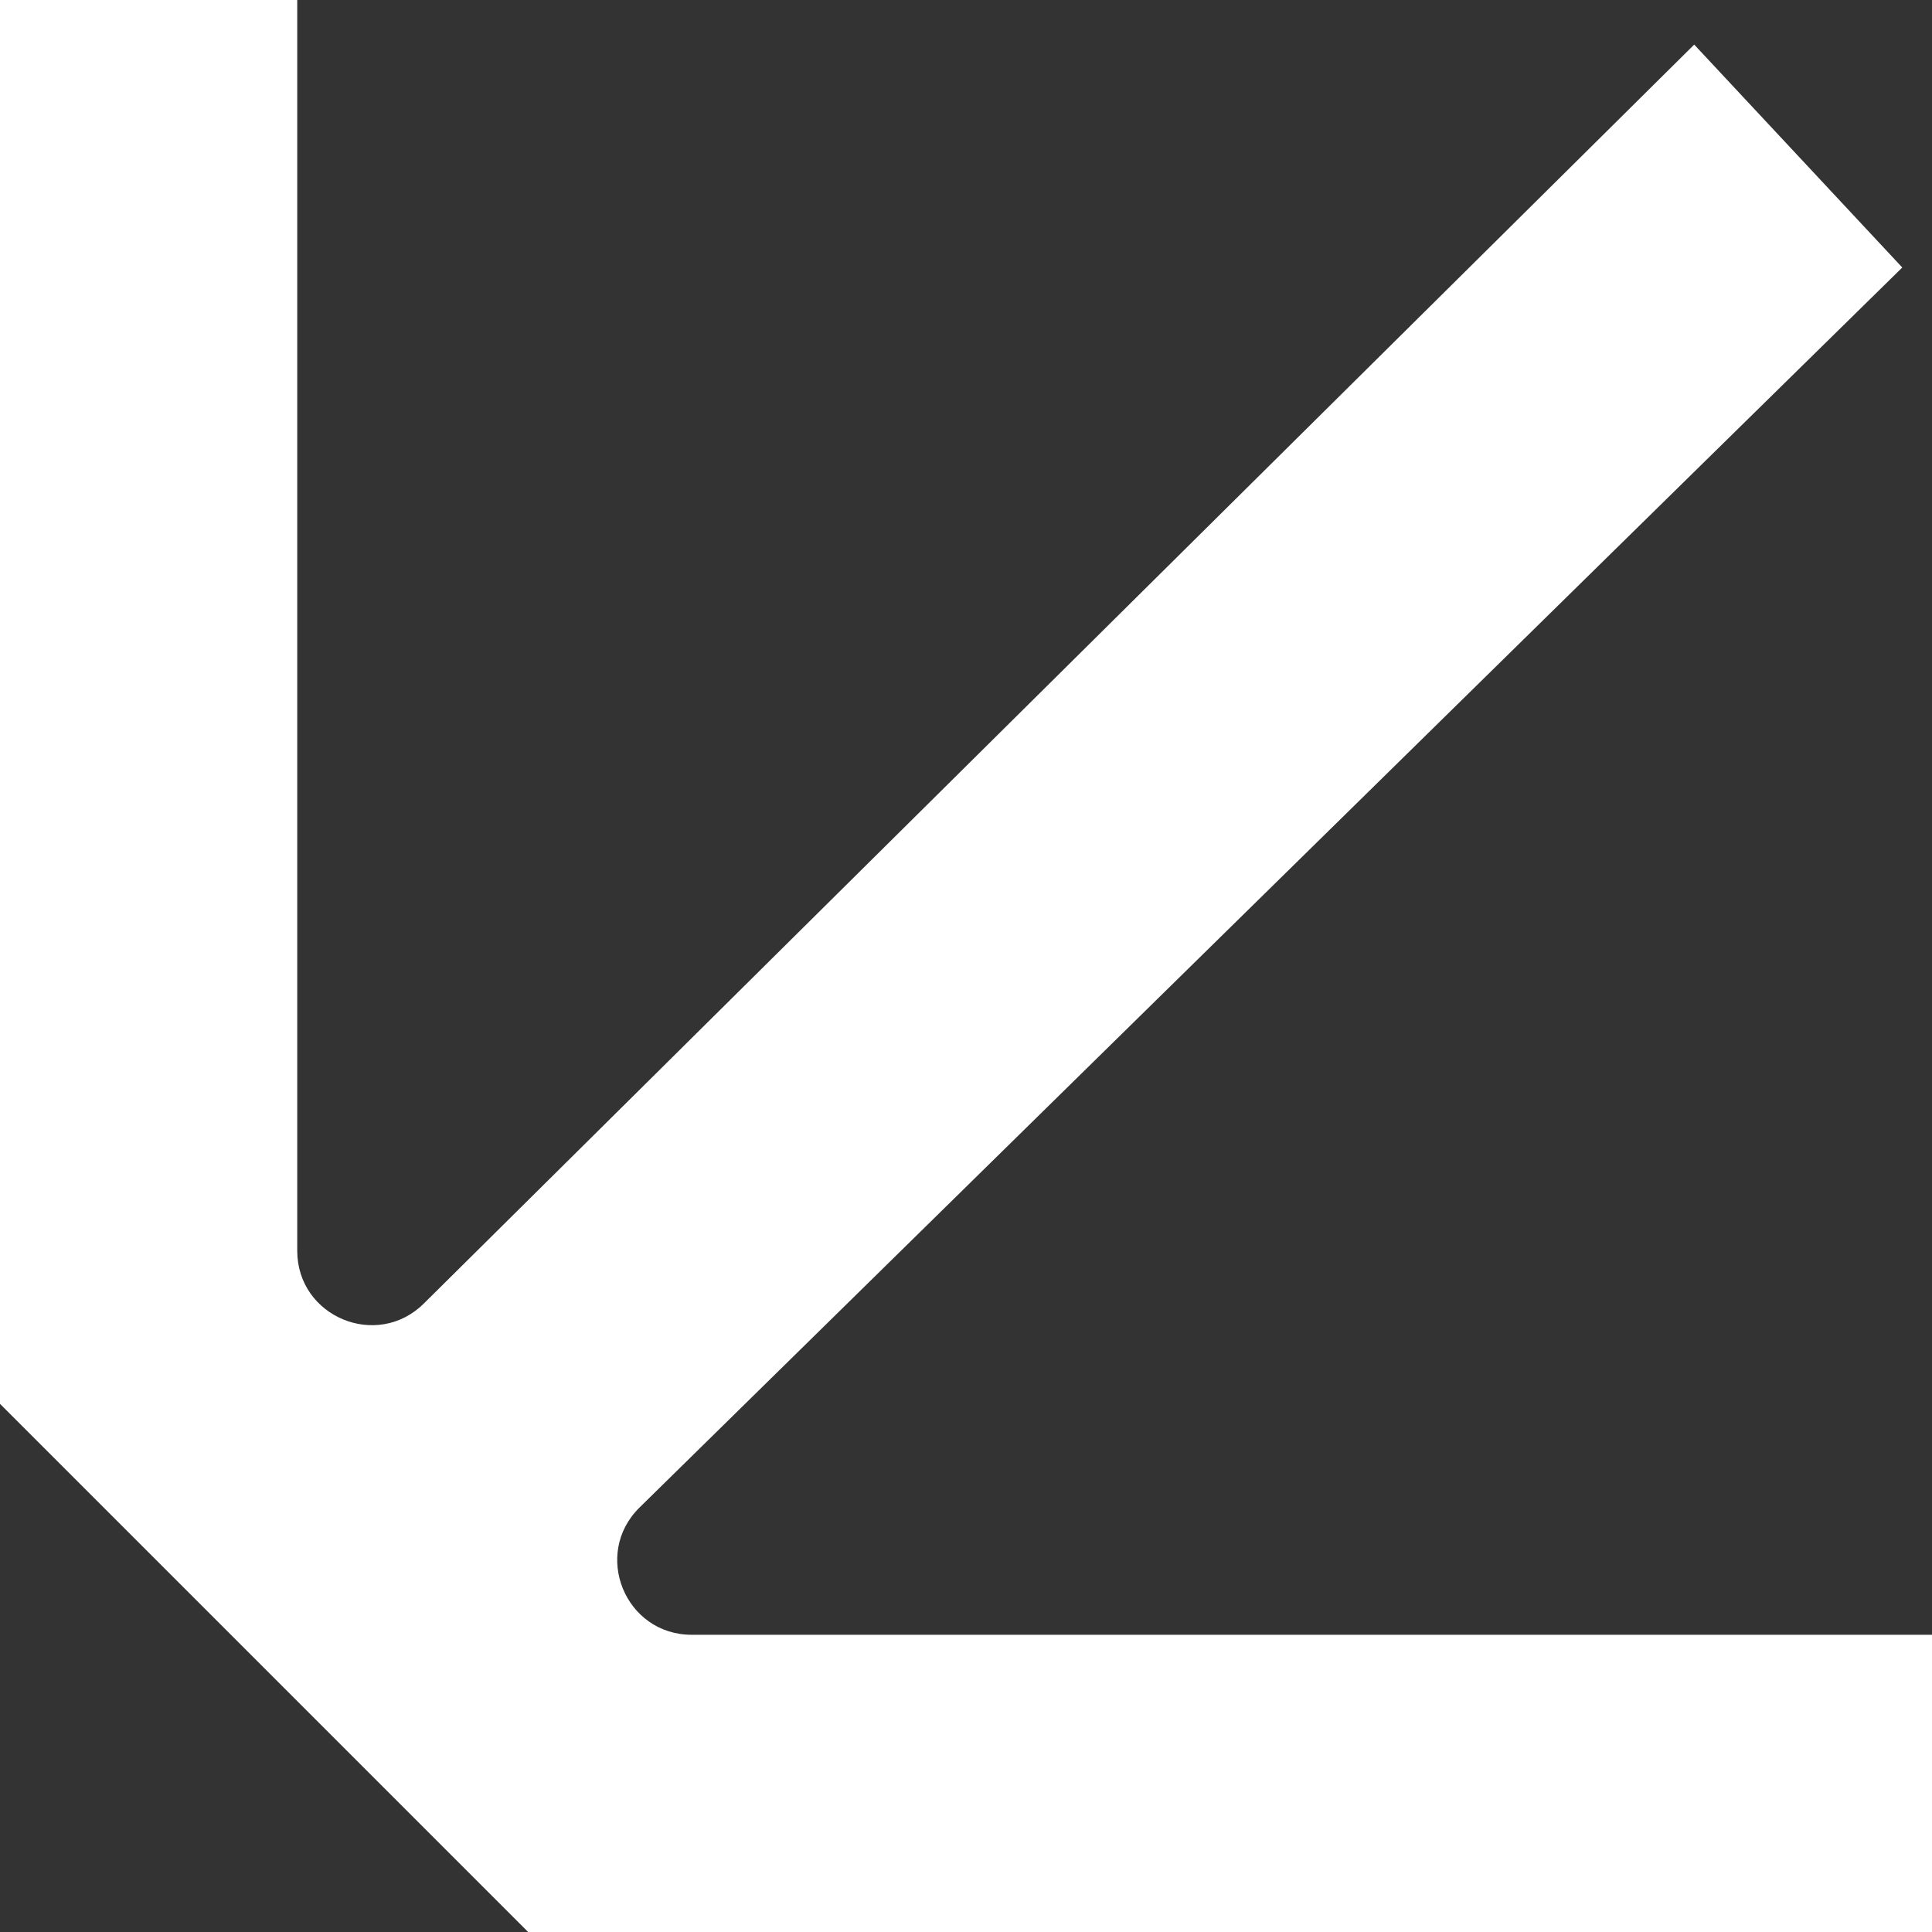 <svg xmlns="http://www.w3.org/2000/svg" width="124" height="124" viewBox="0 0 124 124" fill="none"><rect x="0" y="0" width="124" height="124" fill="#333333" stroke="none"/><path fill-rule="evenodd" clip-rule="evenodd" d="M33.898 124H124V104.923H44.392C40.122 104.923 38.004 99.743 41.051 96.751L122.092 17.169L108.738 2.862L27.203 83.663C24.192 86.646 19.077 84.514 19.077 80.275V-3.45707e-06H1.96683e-06V90.102L33.898 124Z" fill="white"></path></svg>